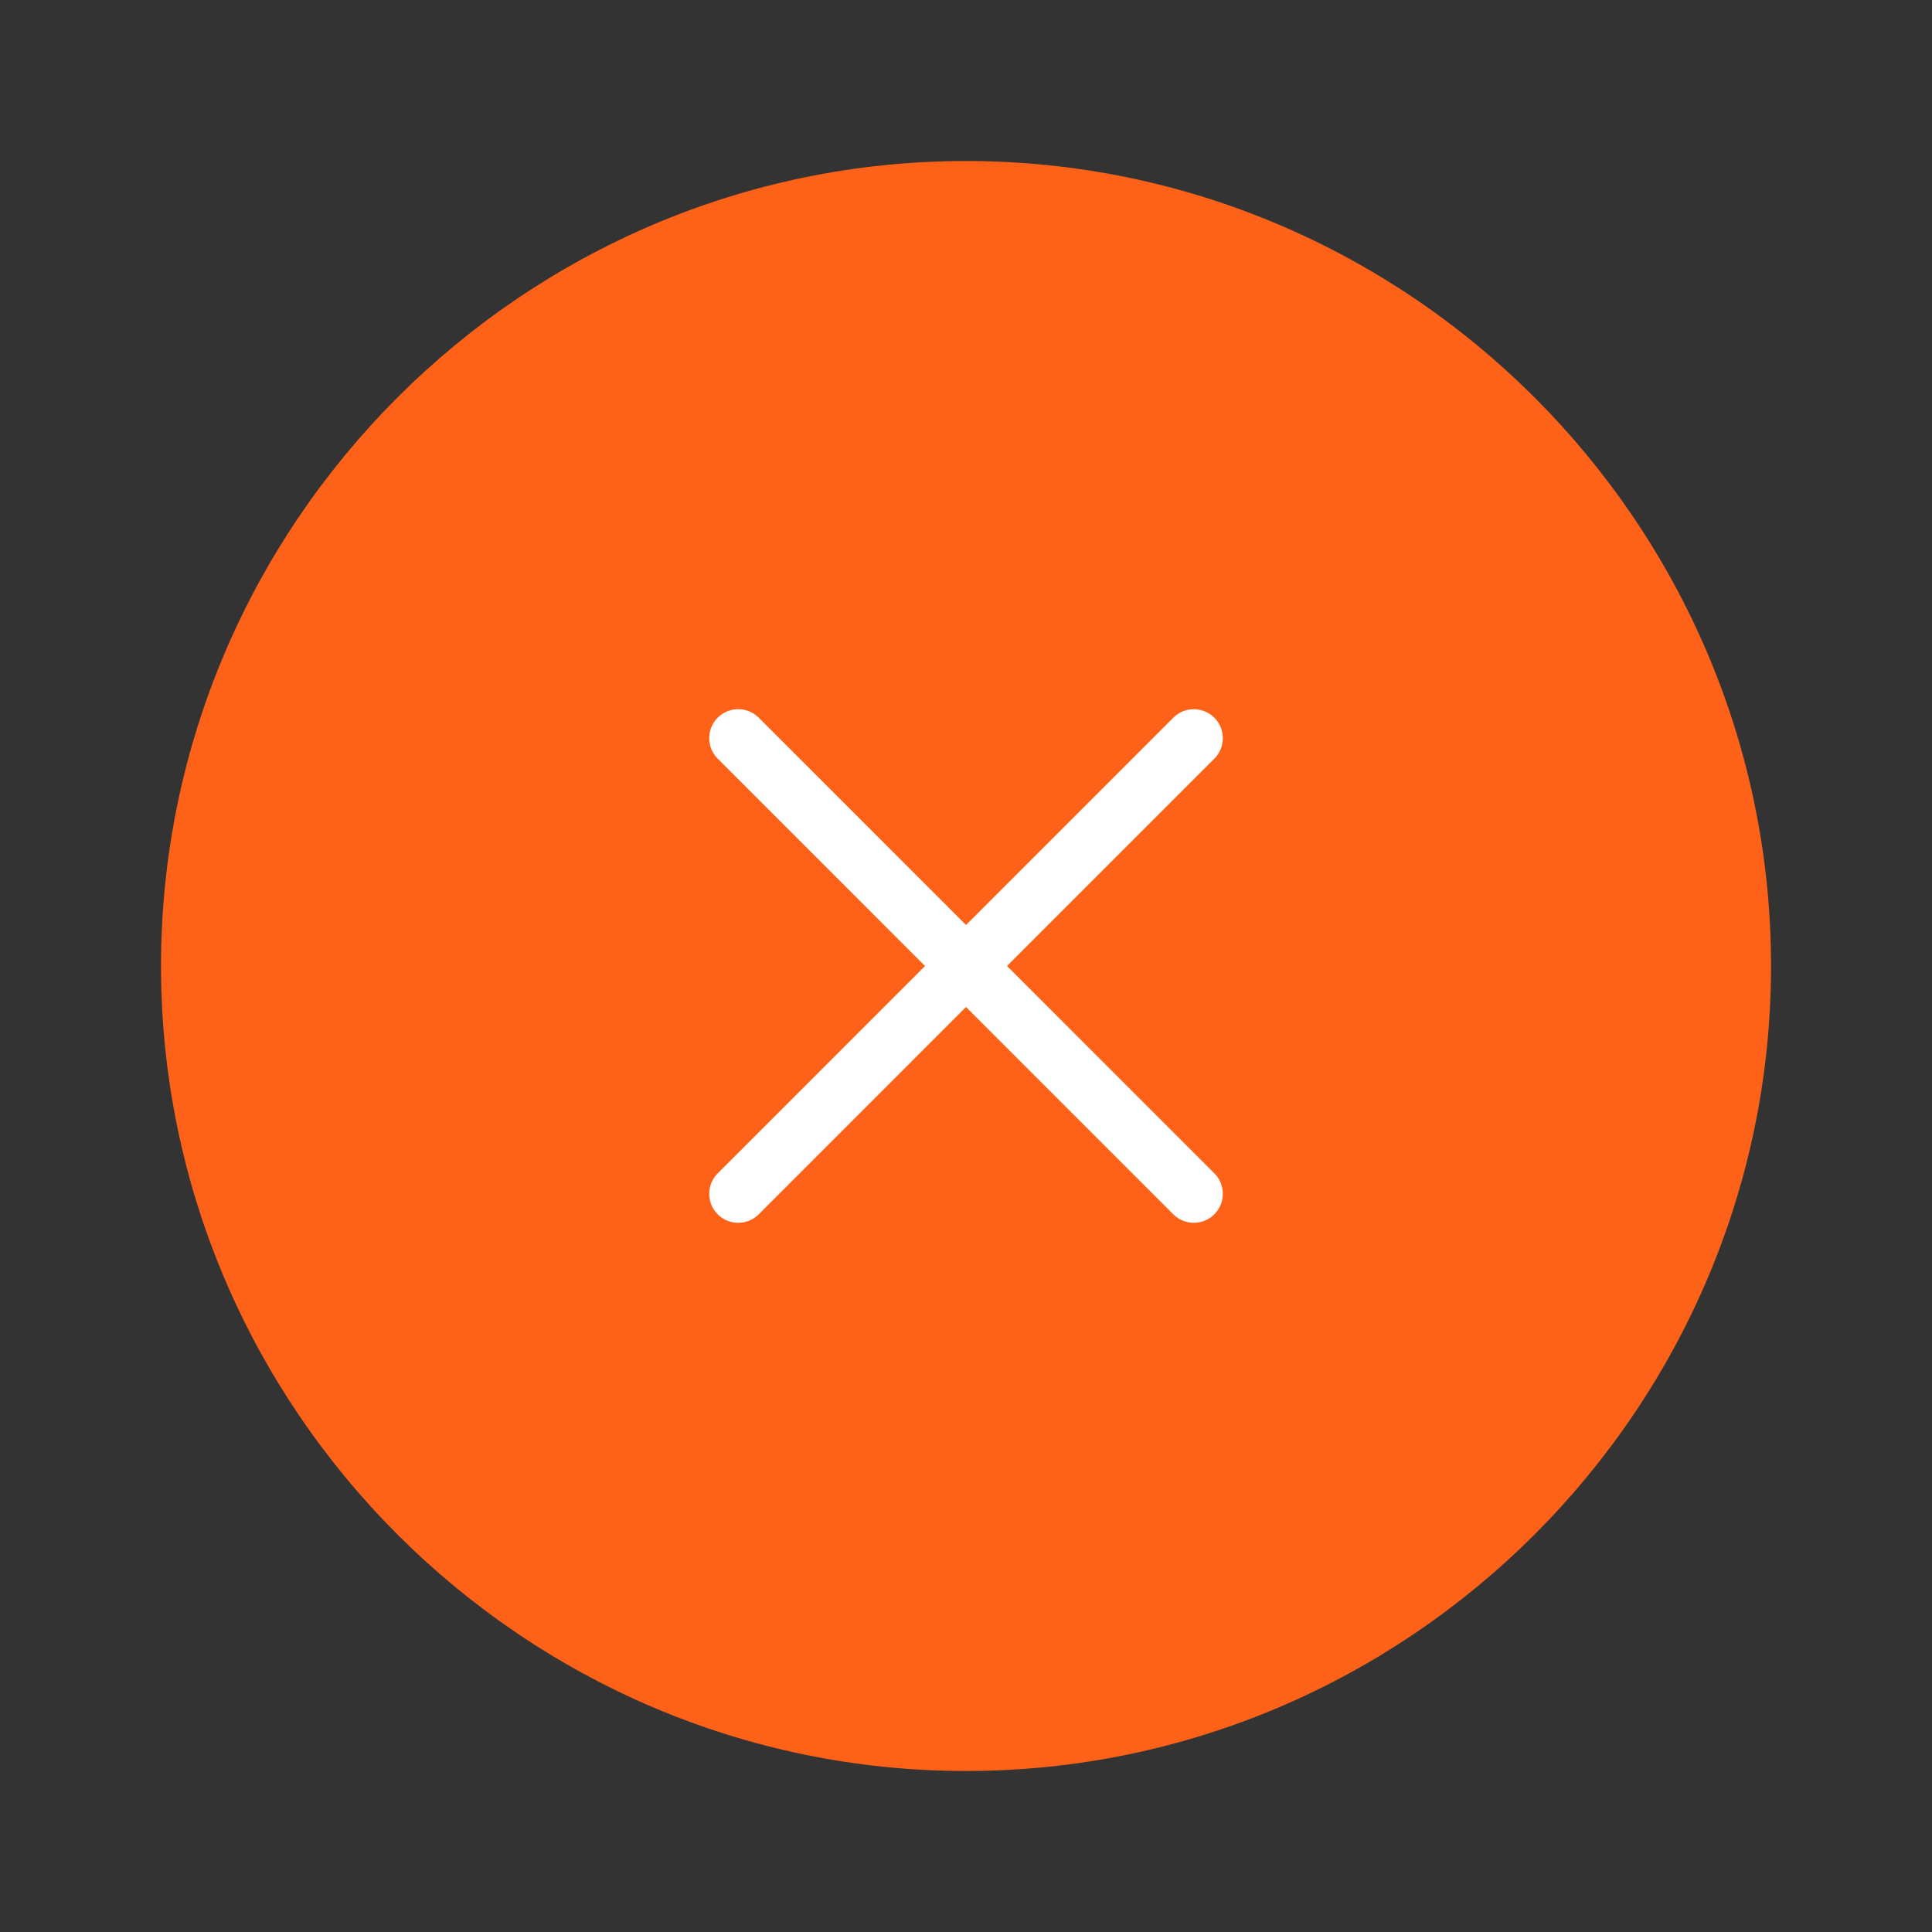 <?xml version="1.0" encoding="UTF-8"?> <svg xmlns="http://www.w3.org/2000/svg" width="50" height="50" viewBox="0 0 50 50" fill="none"><rect x="0" y="0" width="50" height="50" fill="#333333" stroke="none"/> <path d="M25 45.833C36.459 45.833 45.834 36.458 45.834 25C45.834 13.541 36.459 4.167 25 4.167C13.542 4.167 4.167 13.541 4.167 25C4.167 36.458 13.542 45.833 25 45.833Z" fill="#FE6219"></path> <path d="M19.105 30.896L30.896 19.104" stroke="white" stroke-width="1.5" stroke-linecap="round" stroke-linejoin="round"></path> <path d="M30.896 30.896L19.105 19.104" stroke="white" stroke-width="1.5" stroke-linecap="round" stroke-linejoin="round"></path> </svg> 